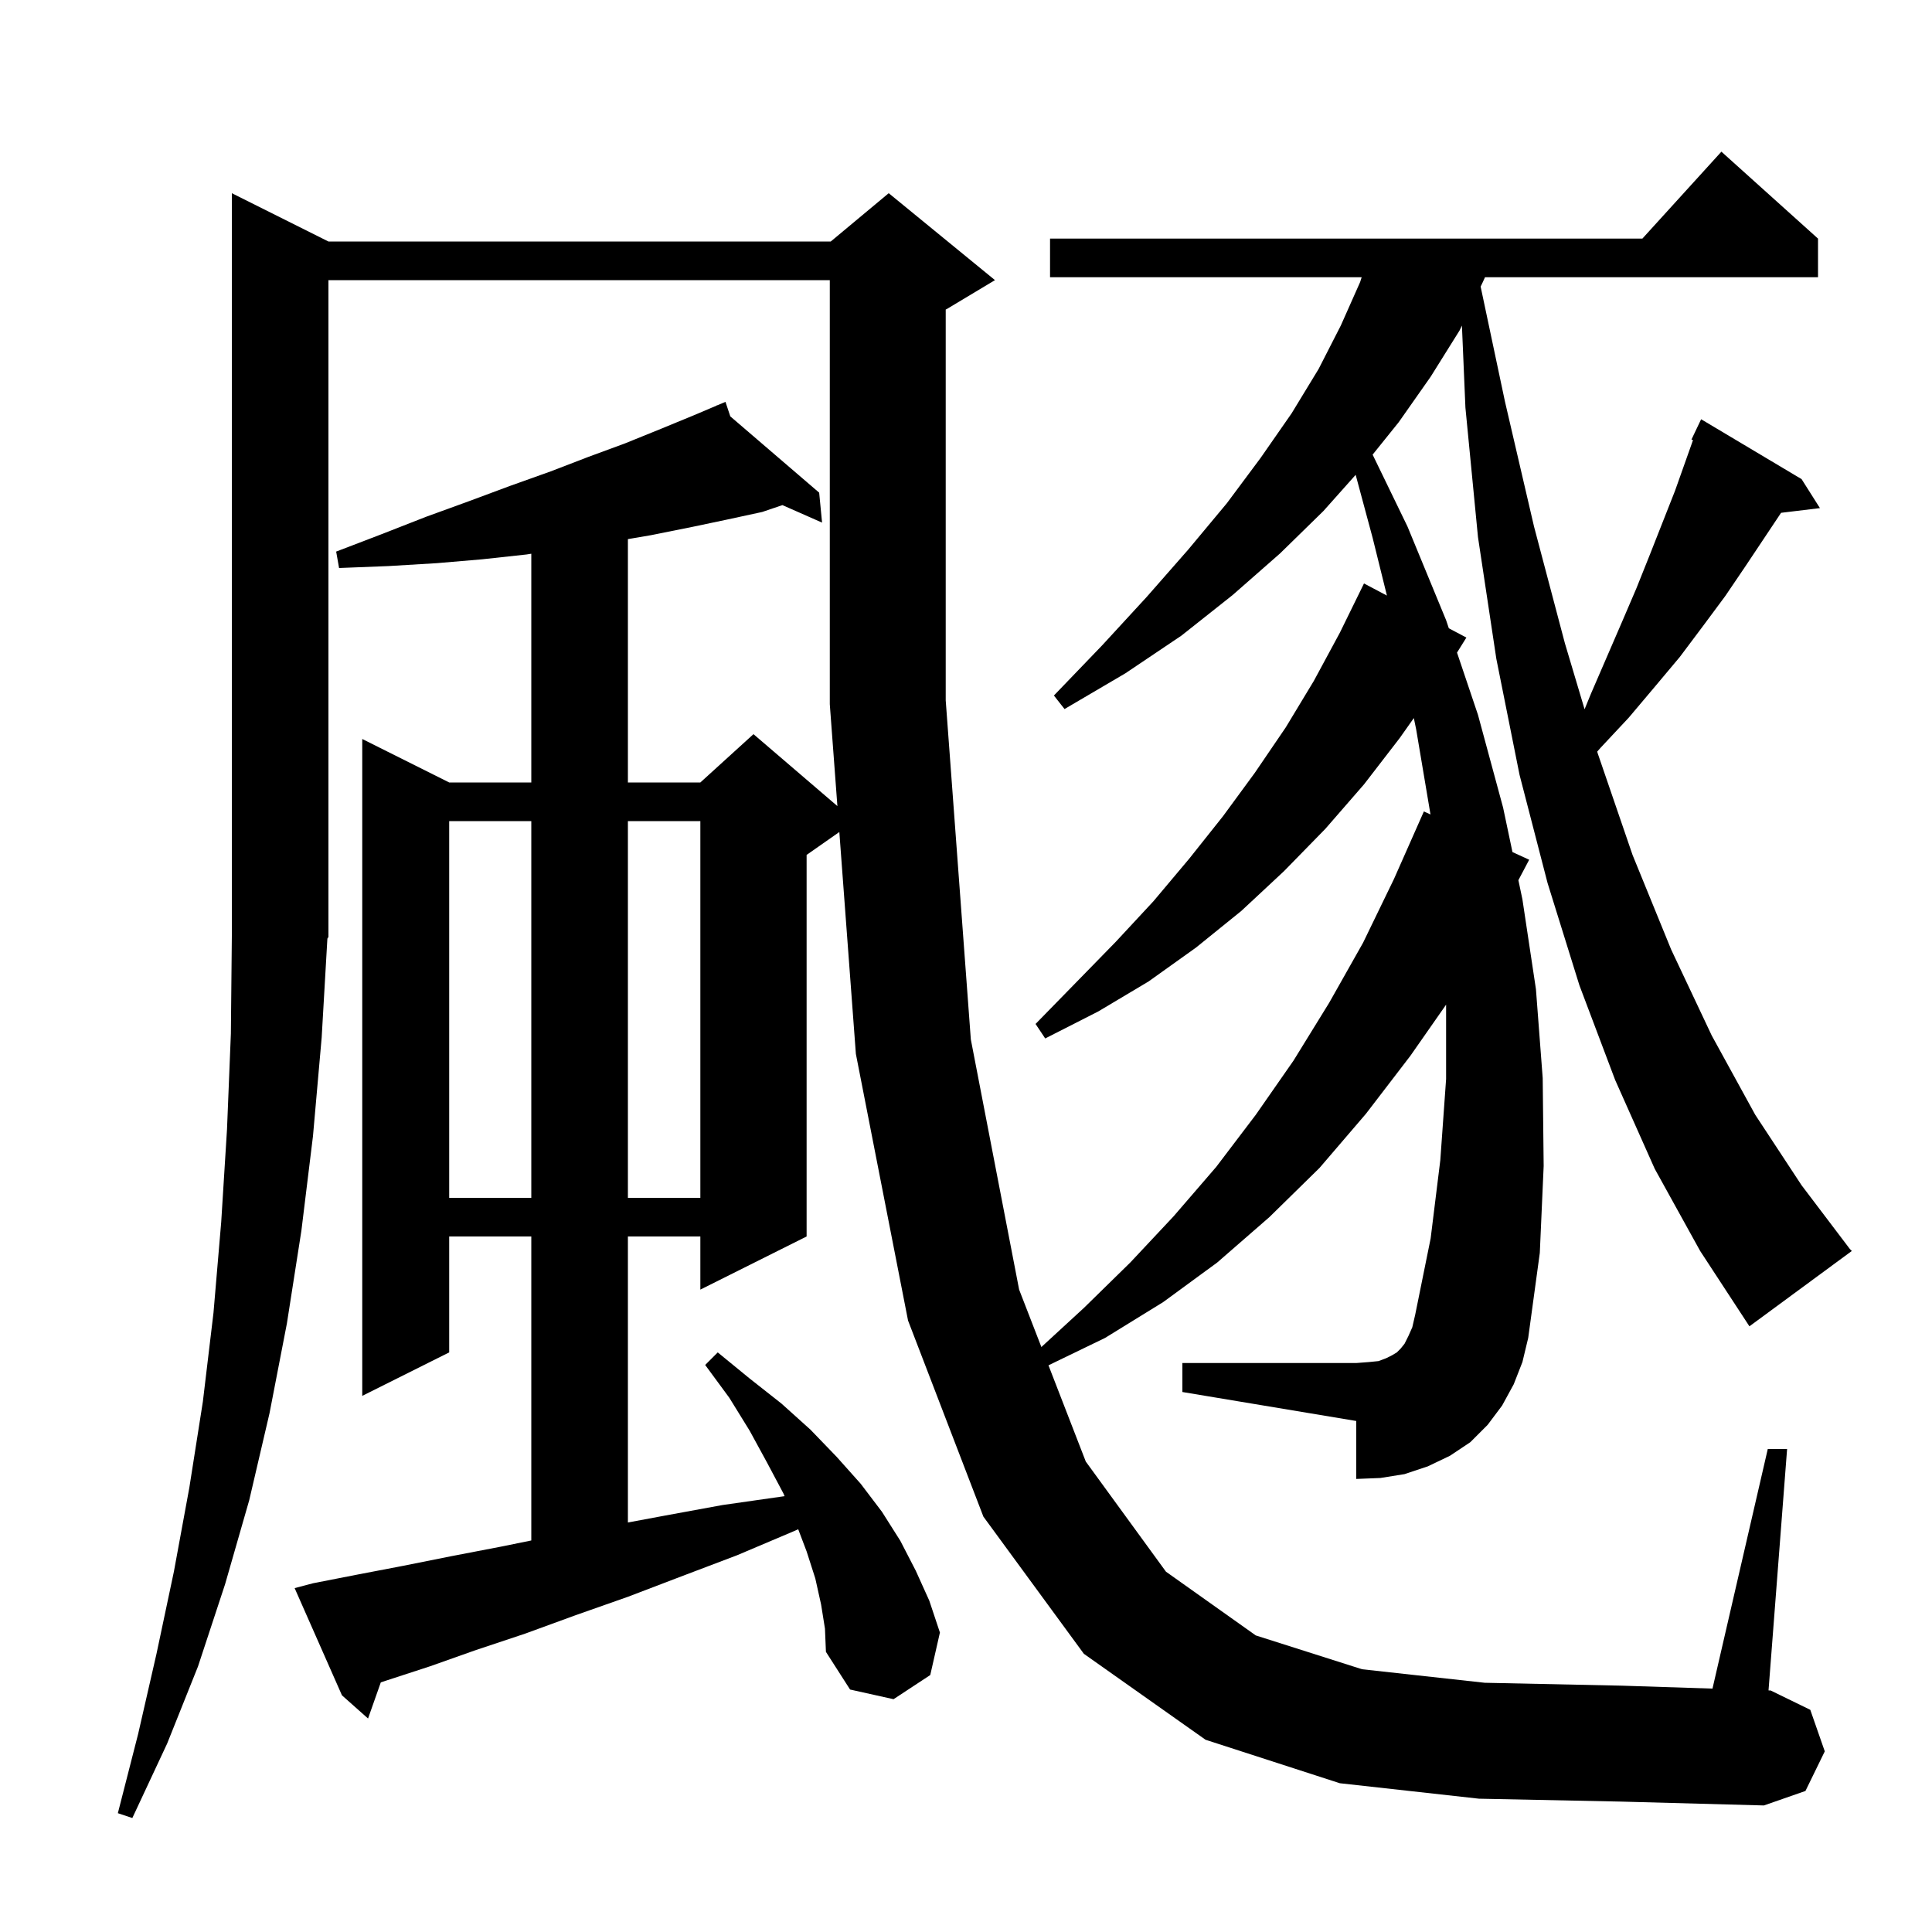 <svg xmlns="http://www.w3.org/2000/svg" xmlns:xlink="http://www.w3.org/1999/xlink" version="1.1" baseProfile="full" viewBox="0 0 200 200" width="200" height="200">
<g fill="black">
<path d="M 153.1 186.2 L 138.7 184.6 L 124.8 180.1 L 112.2 171.2 L 101.8 157.0 L 94.0 136.7 L 88.6 109.1 L 86.887 86.129 L 83.5 88.5 L 83.5 128.0 L 72.5 133.5 L 72.5 128.0 L 65.0 128.0 L 65.0 157.608 L 68.8 156.9 L 74.8 155.8 L 81.1 154.9 L 81.22 154.885 L 81.1 154.6 L 79.4 151.4 L 77.6 148.1 L 75.5 144.7 L 73.0 141.3 L 74.3 140.0 L 77.6 142.7 L 80.9 145.3 L 83.9 148.0 L 86.6 150.8 L 89.1 153.6 L 91.3 156.5 L 93.2 159.5 L 94.8 162.6 L 96.2 165.7 L 97.3 169.0 L 96.3 173.4 L 92.5 175.9 L 88.0 174.9 L 85.5 171.0 L 85.4 168.6 L 85.0 166.1 L 84.4 163.4 L 83.5 160.6 L 82.63 158.306 L 82.2 158.5 L 76.3 161.0 L 70.5 163.2 L 65.0 165.3 L 59.6 167.2 L 54.4 169.1 L 49.3 170.8 L 44.5 172.5 L 39.9 174.0 L 39.42 174.16 L 38.1 177.9 L 35.4 175.5 L 30.5 164.4 L 32.4 163.9 L 37.0 163.0 L 41.7 162.1 L 46.7 161.1 L 51.9 160.1 L 55.0 159.469 L 55.0 128.0 L 46.5 128.0 L 46.5 140.0 L 37.5 144.5 L 37.5 76.5 L 46.5 81.0 L 55.0 81.0 L 55.0 57.322 L 54.5 57.4 L 49.9 57.9 L 45.2 58.3 L 40.2 58.6 L 35.1 58.8 L 34.8 57.1 L 39.5 55.3 L 44.1 53.5 L 48.5 51.9 L 52.8 50.3 L 57.0 48.8 L 60.9 47.3 L 64.7 45.9 L 68.4 44.4 L 71.8 43.0 L 74.229 41.969 L 74.2 41.9 L 74.264 41.955 L 75.1 41.6 L 75.601 43.103 L 84.8 51.0 L 85.1 54.1 L 80.996 52.289 L 78.9 53.0 L 75.2 53.8 L 71.4 54.6 L 67.4 55.4 L 65.0 55.81 L 65.0 81.0 L 72.5 81.0 L 78.0 76.0 L 86.687 83.446 L 85.9 72.9 L 85.9 29.0 L 34.0 29.0 L 34.0 97.0 L 33.891 97.164 L 33.3 107.4 L 32.4 117.6 L 31.2 127.4 L 29.7 137.0 L 27.9 146.3 L 25.8 155.3 L 23.3 164.0 L 20.5 172.5 L 17.3 180.5 L 13.7 188.2 L 12.2 187.7 L 14.3 179.5 L 16.2 171.2 L 18.0 162.7 L 19.6 154.0 L 21.0 145.1 L 22.1 135.9 L 22.9 126.5 L 23.5 116.9 L 23.9 107.0 L 24.0 96.9 L 24.0 20.0 L 34.0 25.0 L 86.0 25.0 L 92.0 20.0 L 103.0 29.0 L 98.0 32.0 L 97.9 32.042 L 97.9 72.5 L 100.5 107.6 L 105.5 133.5 L 107.804 139.444 L 112.2 135.4 L 117.0 130.7 L 121.5 125.9 L 125.9 120.8 L 130.0 115.4 L 133.9 109.8 L 137.6 103.8 L 141.1 97.6 L 144.3 91.0 L 147.4 84.0 L 148.084 84.314 L 146.6 75.5 L 146.359 74.333 L 144.9 76.4 L 141.2 81.2 L 137.2 85.8 L 132.9 90.2 L 128.5 94.3 L 123.8 98.1 L 118.9 101.6 L 113.7 104.7 L 108.2 107.5 L 107.2 106.0 L 111.4 101.7 L 115.5 97.5 L 119.4 93.3 L 123.1 88.9 L 126.6 84.5 L 129.9 80.0 L 133.1 75.3 L 136.0 70.5 L 138.7 65.5 L 141.2 60.4 L 143.574 61.654 L 142.1 55.7 L 140.338 49.155 L 137.0 52.9 L 132.5 57.3 L 127.6 61.6 L 122.3 65.8 L 116.5 69.7 L 110.2 73.4 L 109.1 72.0 L 114.1 66.8 L 118.7 61.8 L 123.0 56.9 L 127.0 52.1 L 130.5 47.4 L 133.7 42.8 L 136.5 38.2 L 138.8 33.7 L 140.8 29.2 L 140.959 28.7 L 108.7 28.7 L 108.7 24.7 L 170.018 24.7 L 178.2 15.7 L 188.2 24.7 L 188.2 28.7 L 153.727 28.7 L 153.5 29.2 L 153.275 29.67 L 155.8 41.6 L 158.8 54.5 L 162.0 66.6 L 164.035 73.422 L 164.7 71.8 L 167.9 64.4 L 169.4 60.9 L 170.8 57.4 L 173.4 50.8 L 175.26 45.558 L 175.1 45.5 L 176.1 43.4 L 186.5 49.6 L 188.4 52.6 L 184.376 53.086 L 180.7 58.6 L 178.6 61.7 L 176.3 64.8 L 173.9 68.0 L 171.3 71.1 L 168.6 74.3 L 165.7 77.4 L 165.342 77.807 L 165.4 78.0 L 169.0 88.5 L 173.0 98.3 L 177.2 107.2 L 181.7 115.4 L 186.5 122.7 L 191.5 129.3 L 191.7 129.5 L 181.1 137.3 L 176.0 129.5 L 171.3 121.0 L 167.2 111.8 L 163.5 102.0 L 160.2 91.4 L 157.3 80.2 L 154.9 68.2 L 153.0 55.6 L 151.7 42.2 L 151.338 33.703 L 151.1 34.2 L 148.1 39.0 L 144.8 43.7 L 142.094 47.064 L 145.7 54.5 L 149.7 64.2 L 149.983 65.04 L 151.8 66.0 L 150.83 67.557 L 153.0 74.0 L 155.6 83.6 L 156.57 88.206 L 158.3 89.0 L 157.183 91.117 L 157.6 93.1 L 159.0 102.4 L 159.7 111.6 L 159.8 120.7 L 159.4 129.7 L 158.2 138.5 L 157.6 141.0 L 156.7 143.3 L 155.5 145.5 L 154.0 147.5 L 152.2 149.3 L 150.1 150.7 L 147.8 151.8 L 145.4 152.6 L 142.9 153.0 L 140.4 153.1 L 140.4 147.1 L 122.4 144.1 L 122.4 141.1 L 140.4 141.1 L 141.7 141.0 L 142.7 140.9 L 143.5 140.6 L 144.1 140.3 L 144.6 140.0 L 145.0 139.6 L 145.4 139.1 L 145.8 138.3 L 146.2 137.4 L 146.5 136.1 L 148.1 128.2 L 149.1 120.1 L 149.7 111.7 L 149.7 104.002 L 146.0 109.3 L 141.4 115.3 L 136.6 120.9 L 131.4 126.0 L 126.0 130.7 L 120.4 134.8 L 114.4 138.5 L 108.538 141.337 L 112.4 151.3 L 120.7 162.7 L 130.0 169.3 L 141.0 172.8 L 153.7 174.2 L 167.9 174.5 L 177.276 174.804 L 183.0 150.0 L 185.0 150.0 L 183.077 174.993 L 183.3 175.0 L 187.4 177.0 L 188.9 181.3 L 186.9 185.4 L 182.6 186.9 L 167.8 186.5 Z M 46.5 85.0 L 46.5 124.0 L 55.0 124.0 L 55.0 85.0 Z M 65.0 85.0 L 65.0 124.0 L 72.5 124.0 L 72.5 85.0 Z " />
</g>
</svg>

